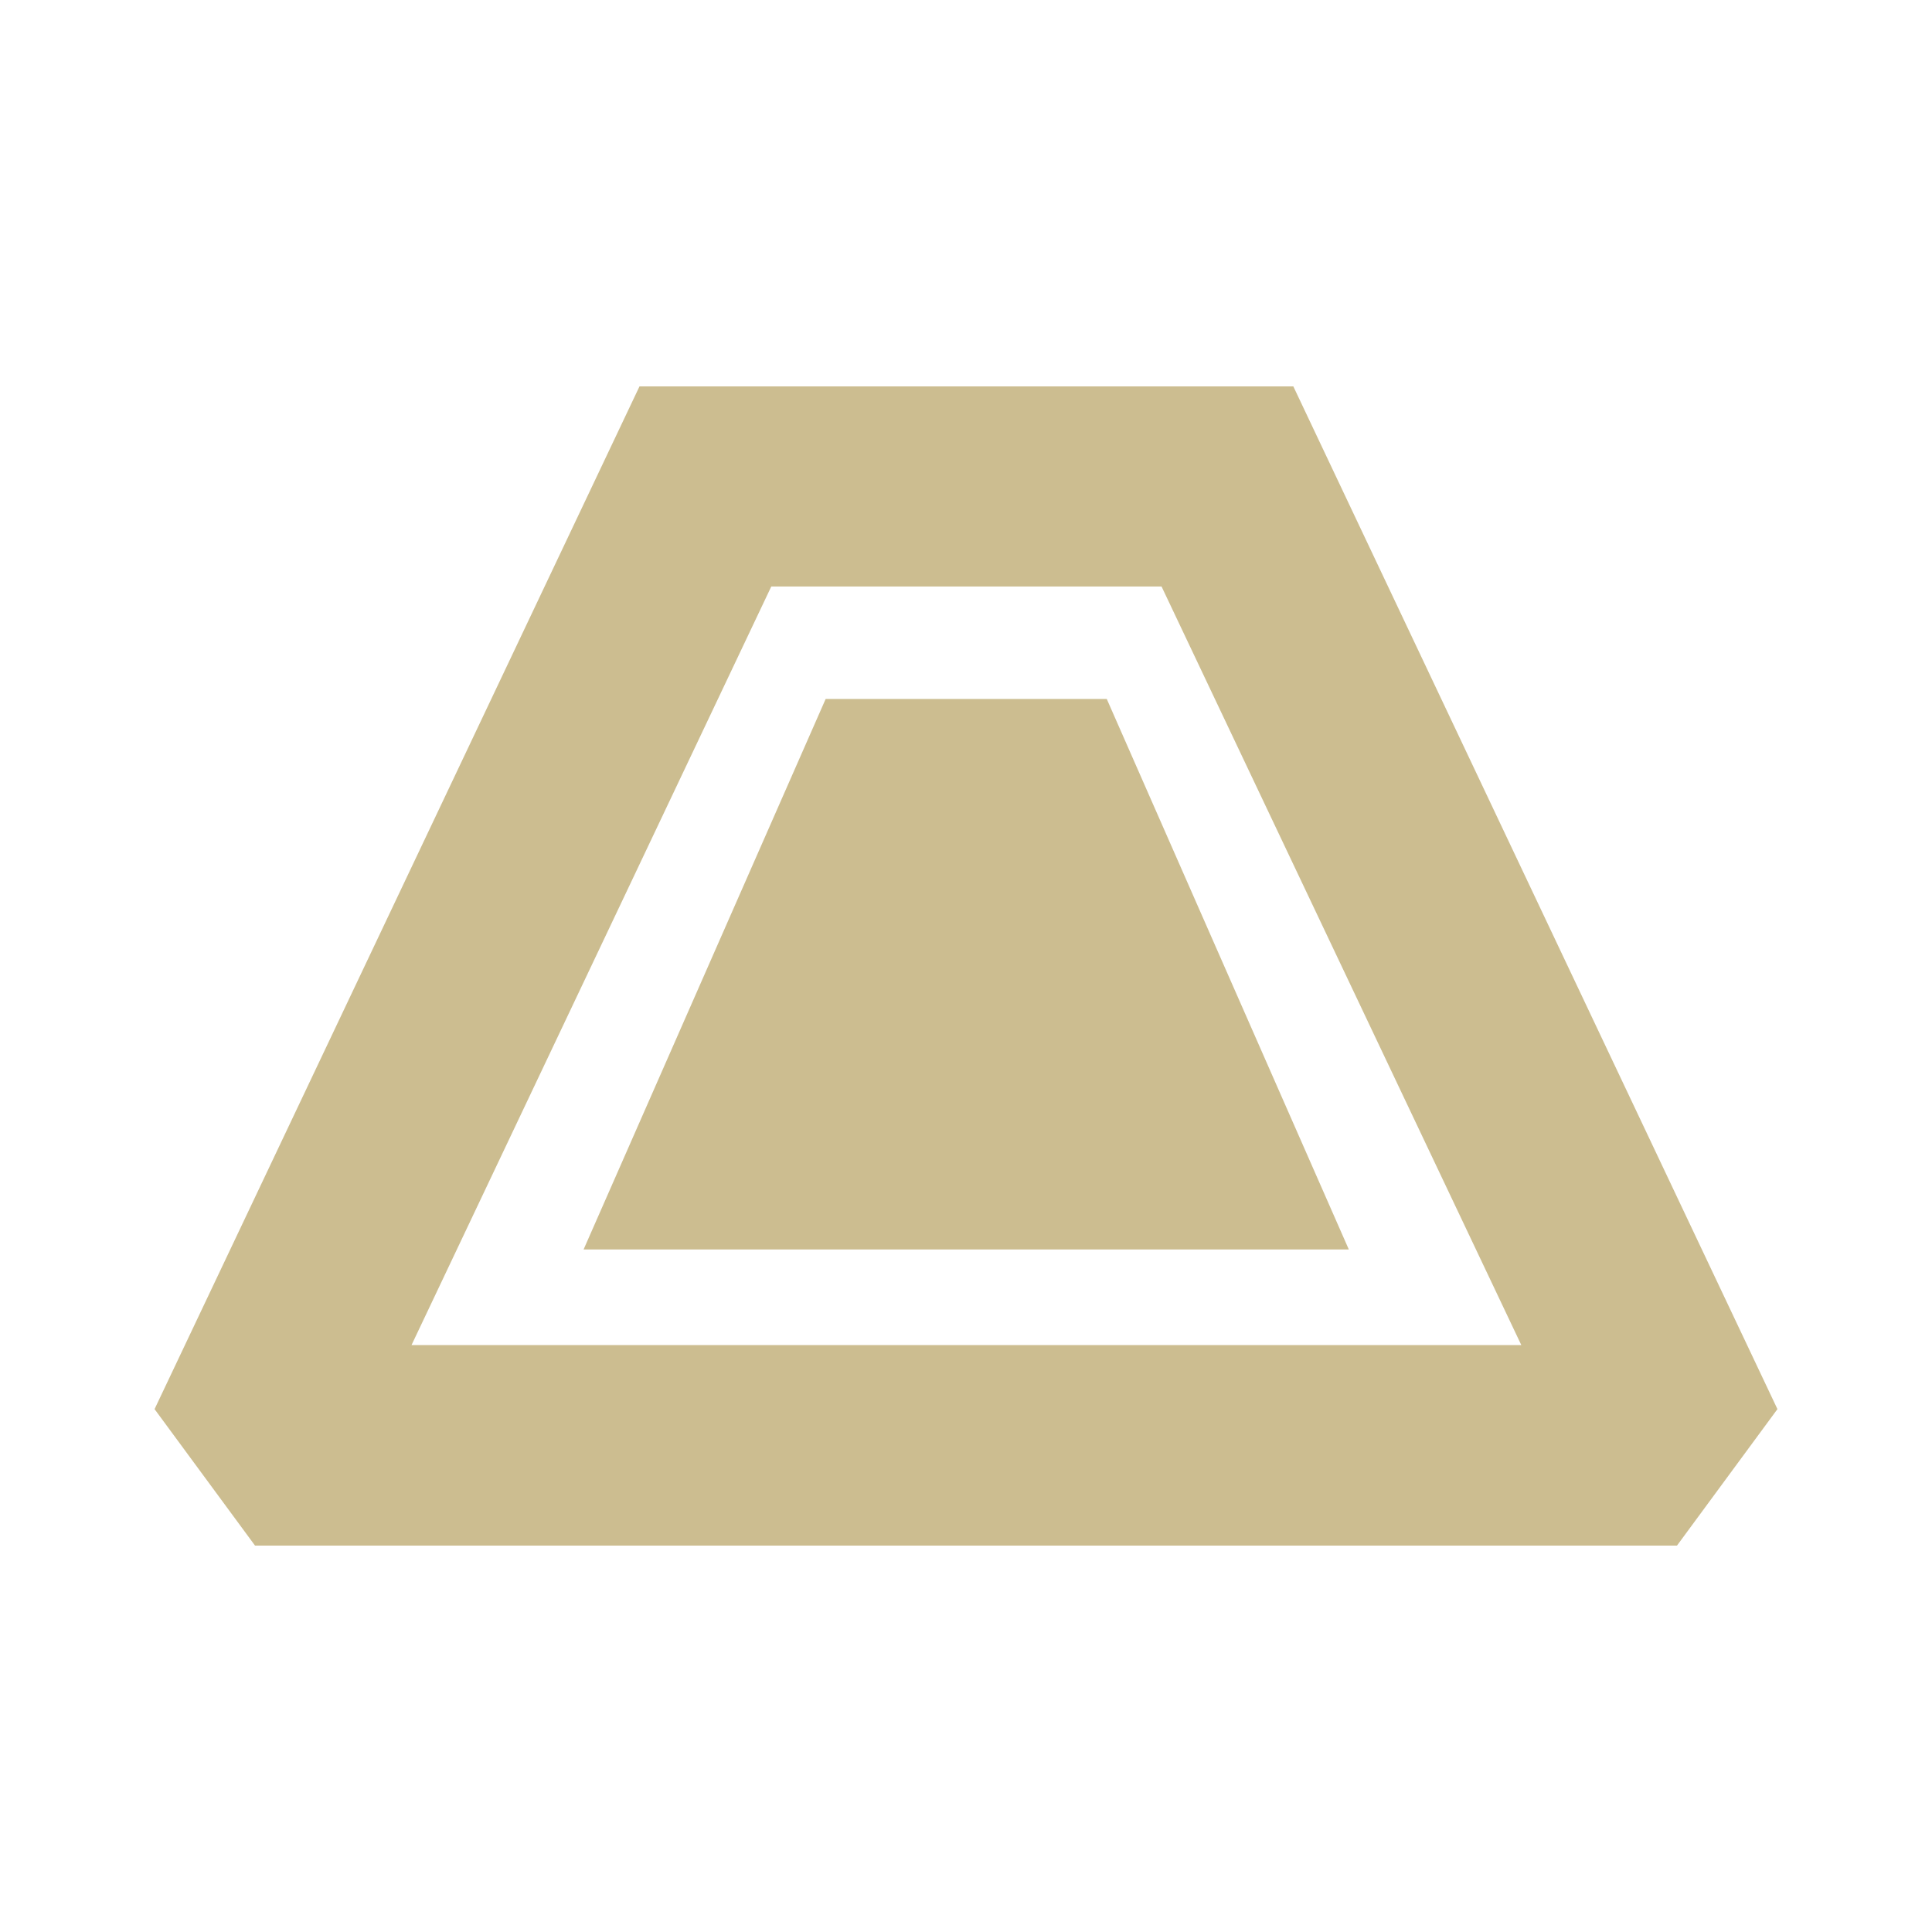 <svg width="14" height="14" viewBox="0 0 14 14" fill="none" xmlns="http://www.w3.org/2000/svg">
<path d="M9.372 2.8H4.634L1.12 10.211L1.848 11.2H12.152L12.88 10.211L9.372 2.8ZM2.982 9.747L5.589 4.25H8.417L11.024 9.747H2.982Z" fill="#CCBD90"/>
<path d="M5.983 5.065L4.229 9.054H9.774L8.02 5.065H5.983Z" fill="#CCBD90"/>
</svg>
